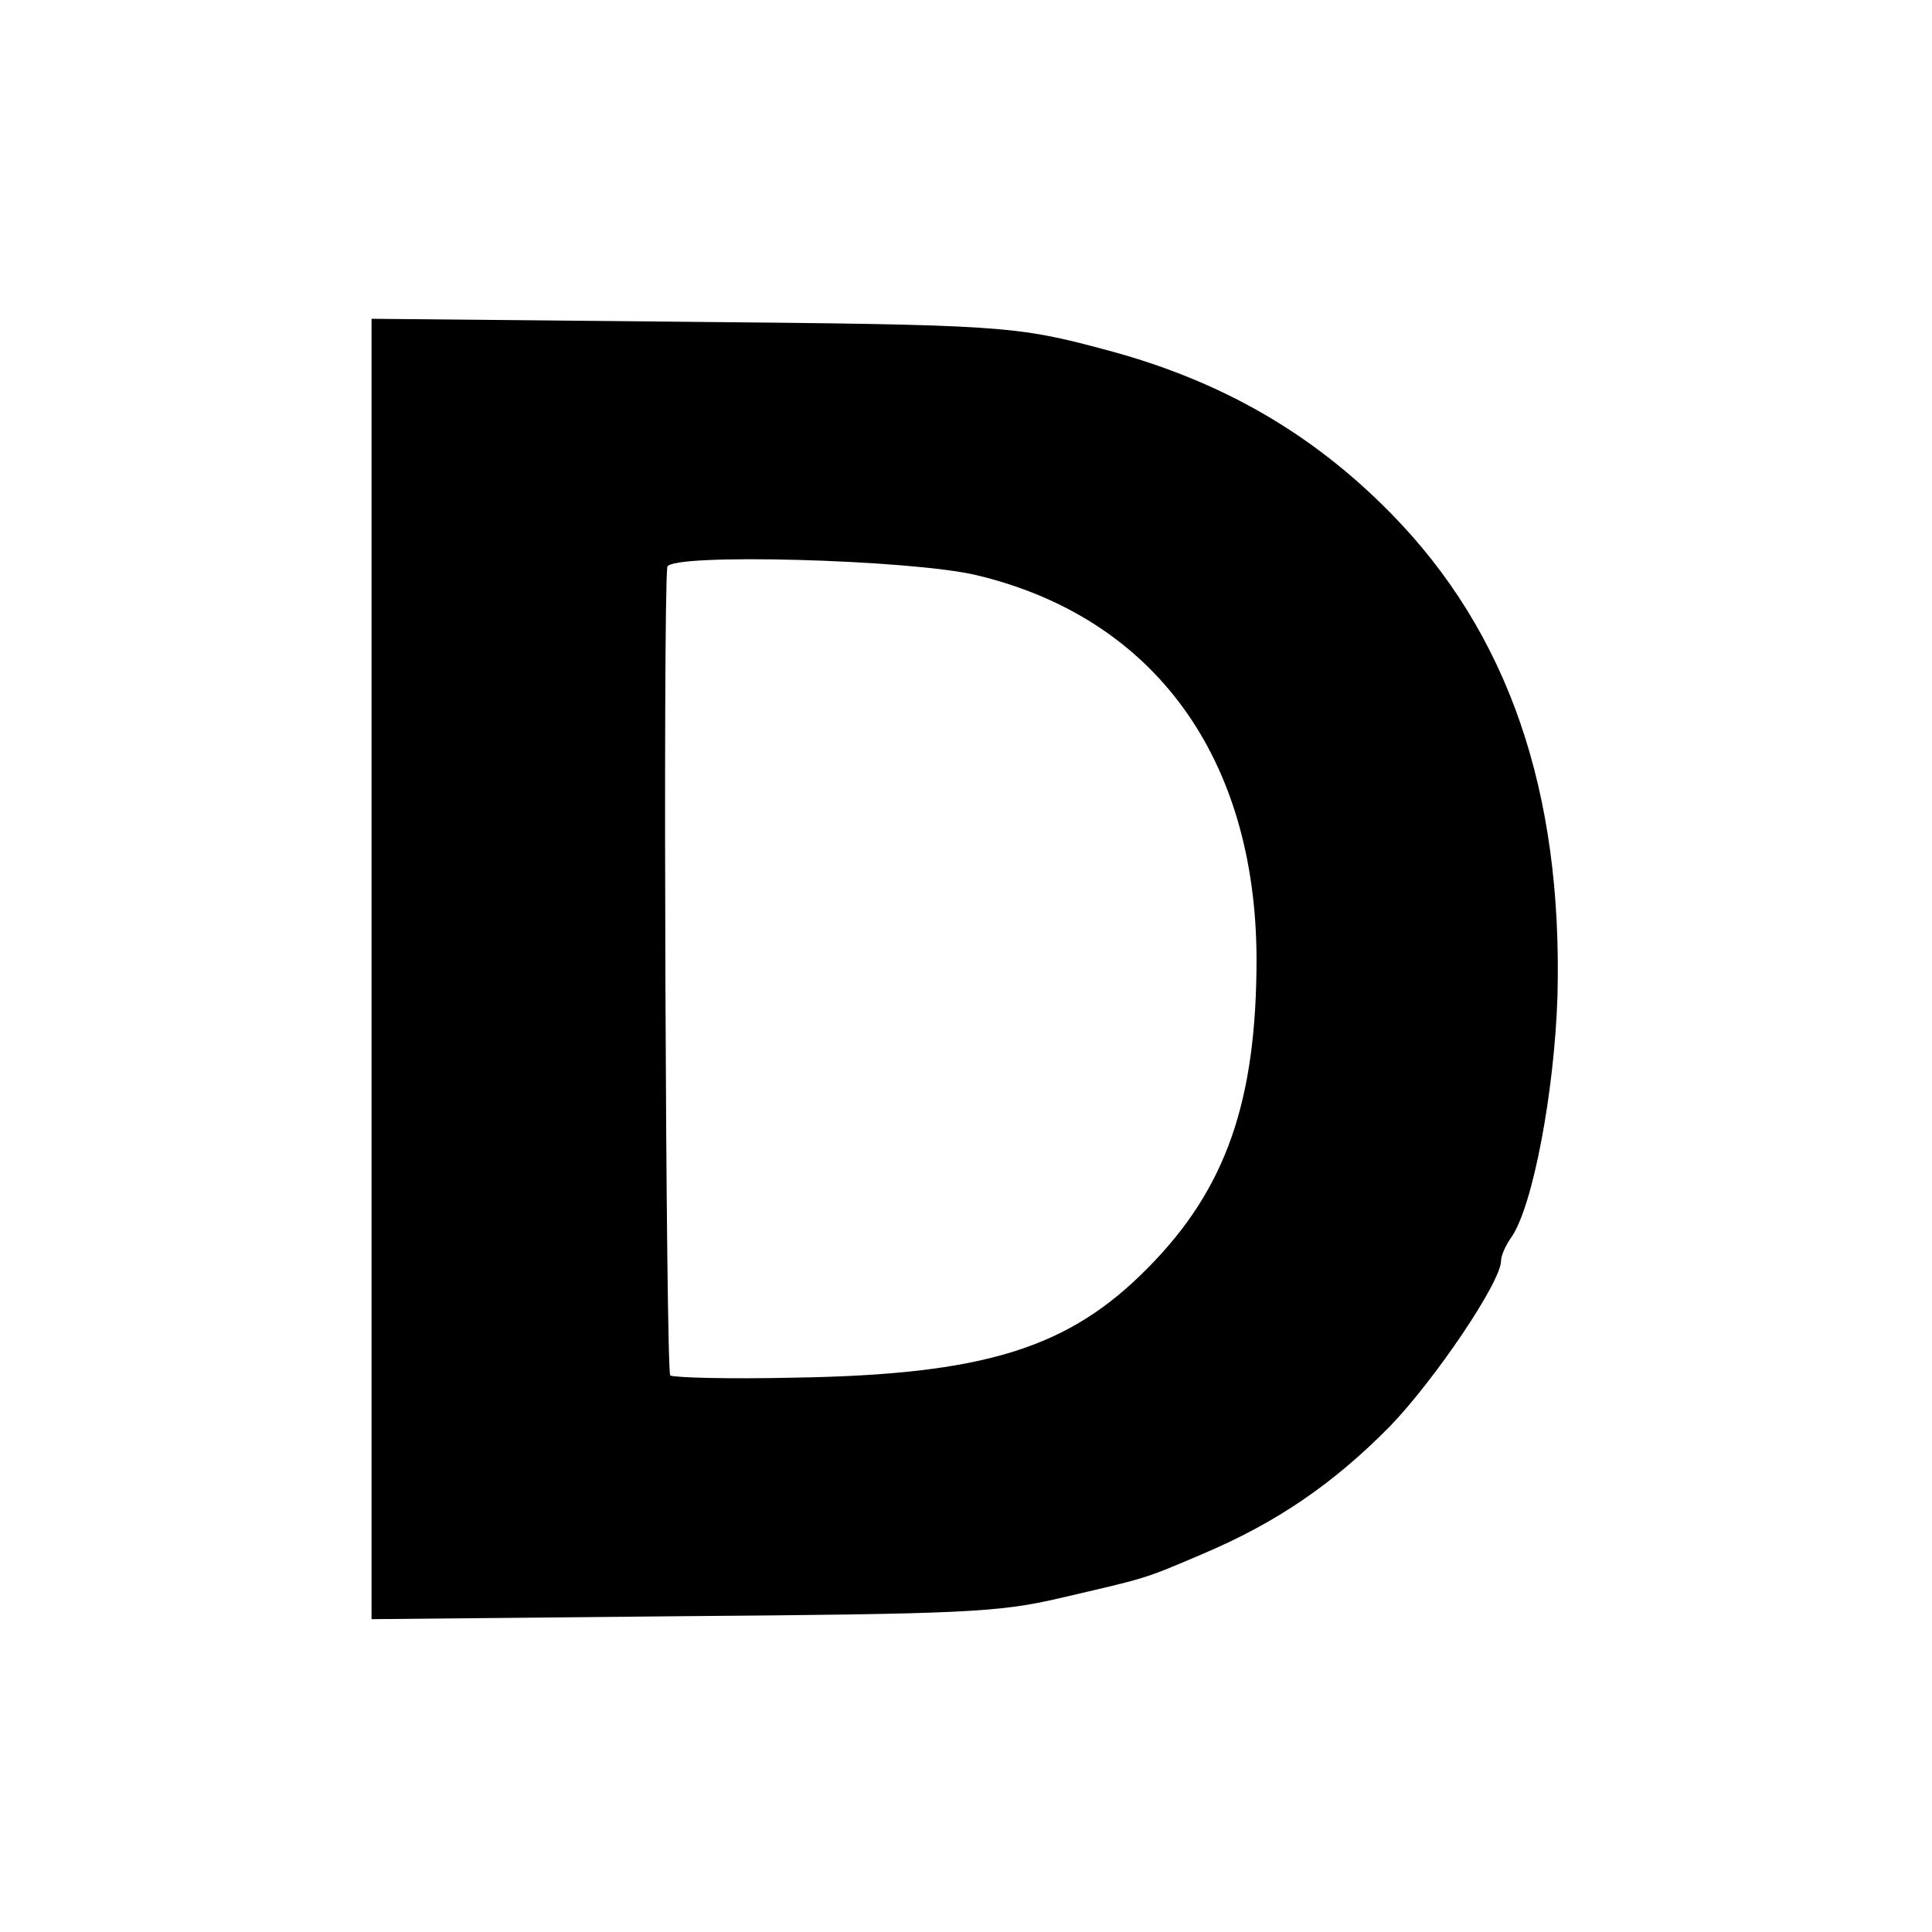 <?xml version="1.0" standalone="no"?>
<!DOCTYPE svg PUBLIC "-//W3C//DTD SVG 20010904//EN"
 "http://www.w3.org/TR/2001/REC-SVG-20010904/DTD/svg10.dtd">
<svg version="1.0" xmlns="http://www.w3.org/2000/svg"
 width="260pt" height="260pt" viewBox="0 0 260 260"
 preserveAspectRatio="xMidYMid meet">
<g transform="translate(0,260) scale(0.1,-0.1)"
fill="#000000" stroke="none">
<path d="M500 1296 l0 -875 418 4 c378 3 425 5 507 24 120 28 112 25 194 60
99 42 175 94 251 171 61 63 150 195 150 223 0 7 6 21 14 32 29 42 58 197 62
325 7 275 -66 488 -224 649 -106 108 -229 179 -383 220 -123 33 -139 34 -571
38 l-418 4 0 -875z m814 530 c239 -57 376 -245 377 -516 0 -192 -41 -310 -146
-416 -107 -109 -221 -144 -477 -148 -86 -2 -161 0 -166 3 -6 5 -10 1037 -4
1088 3 19 328 10 416 -11z"/>
</g>
</svg>
